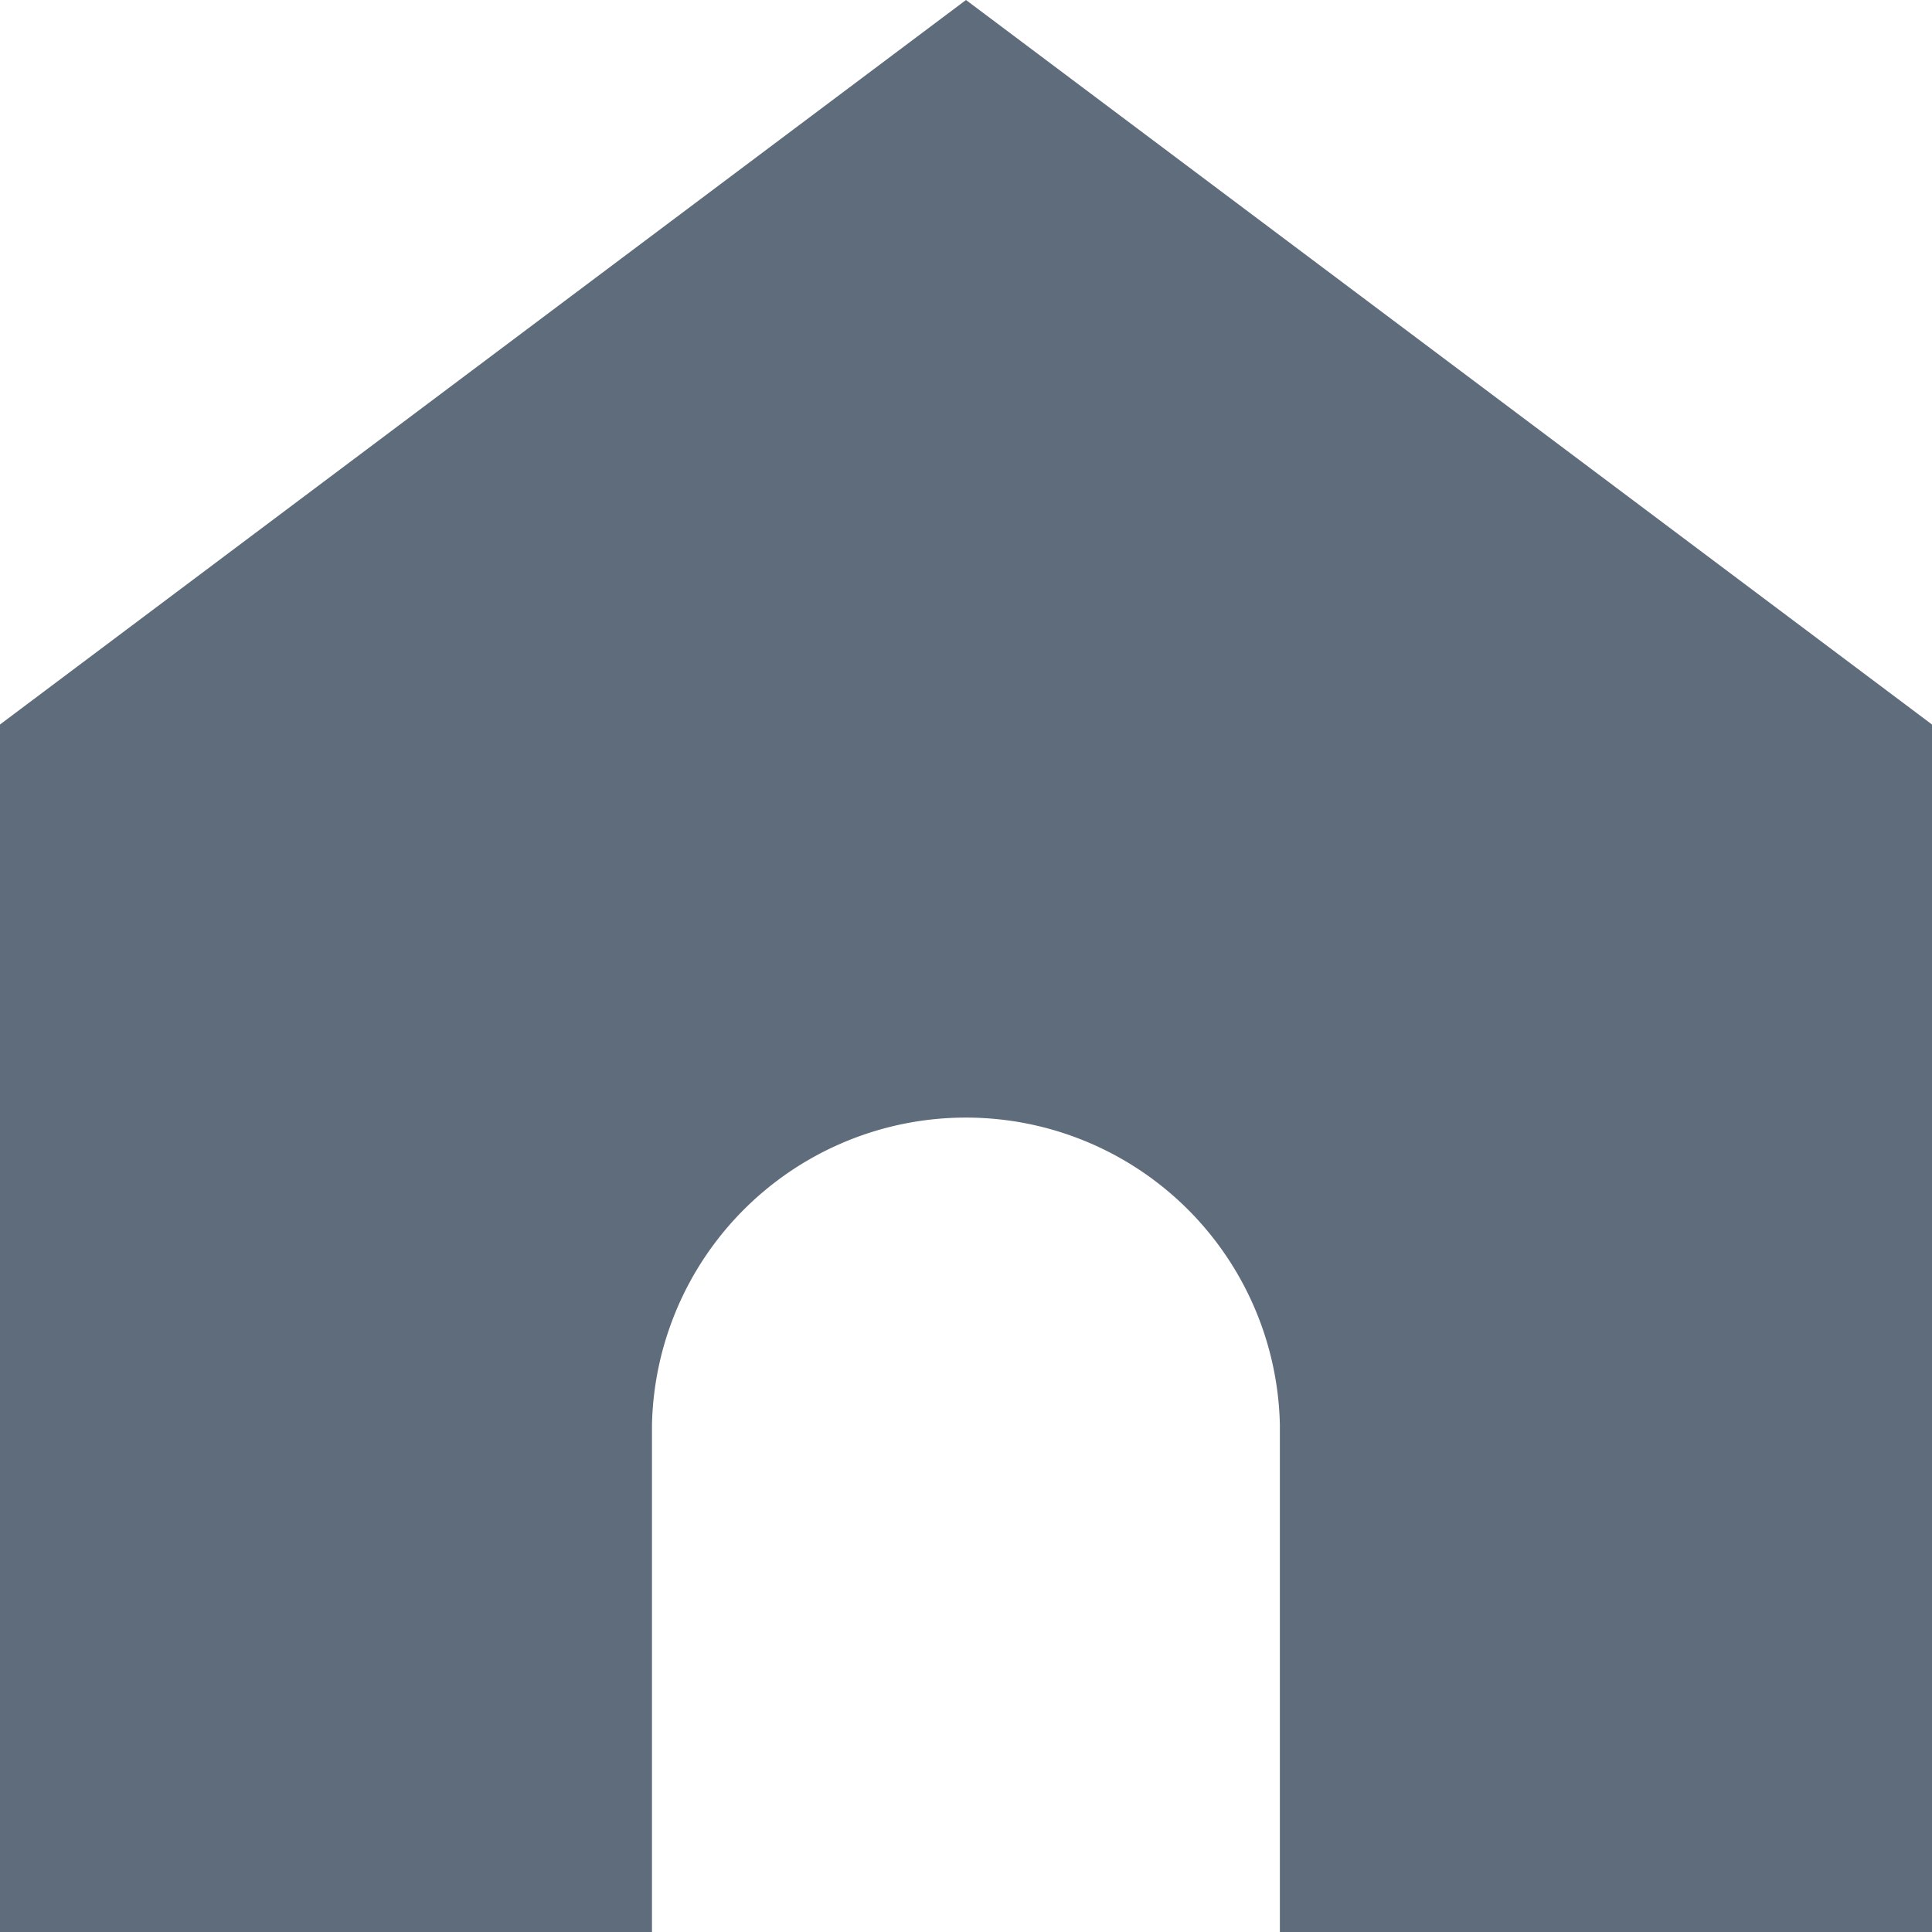 <svg xmlns="http://www.w3.org/2000/svg" width="13" height="13">
    <path data-name="パス 158" d="M16.5 10 10 14.875V23h4.387v-3.413a2.113 2.113 0 0 1 4.225 0V23H23v-8.125z" transform="translate(-10 -10)" style="fill:#5f6c7b"/>
</svg>
